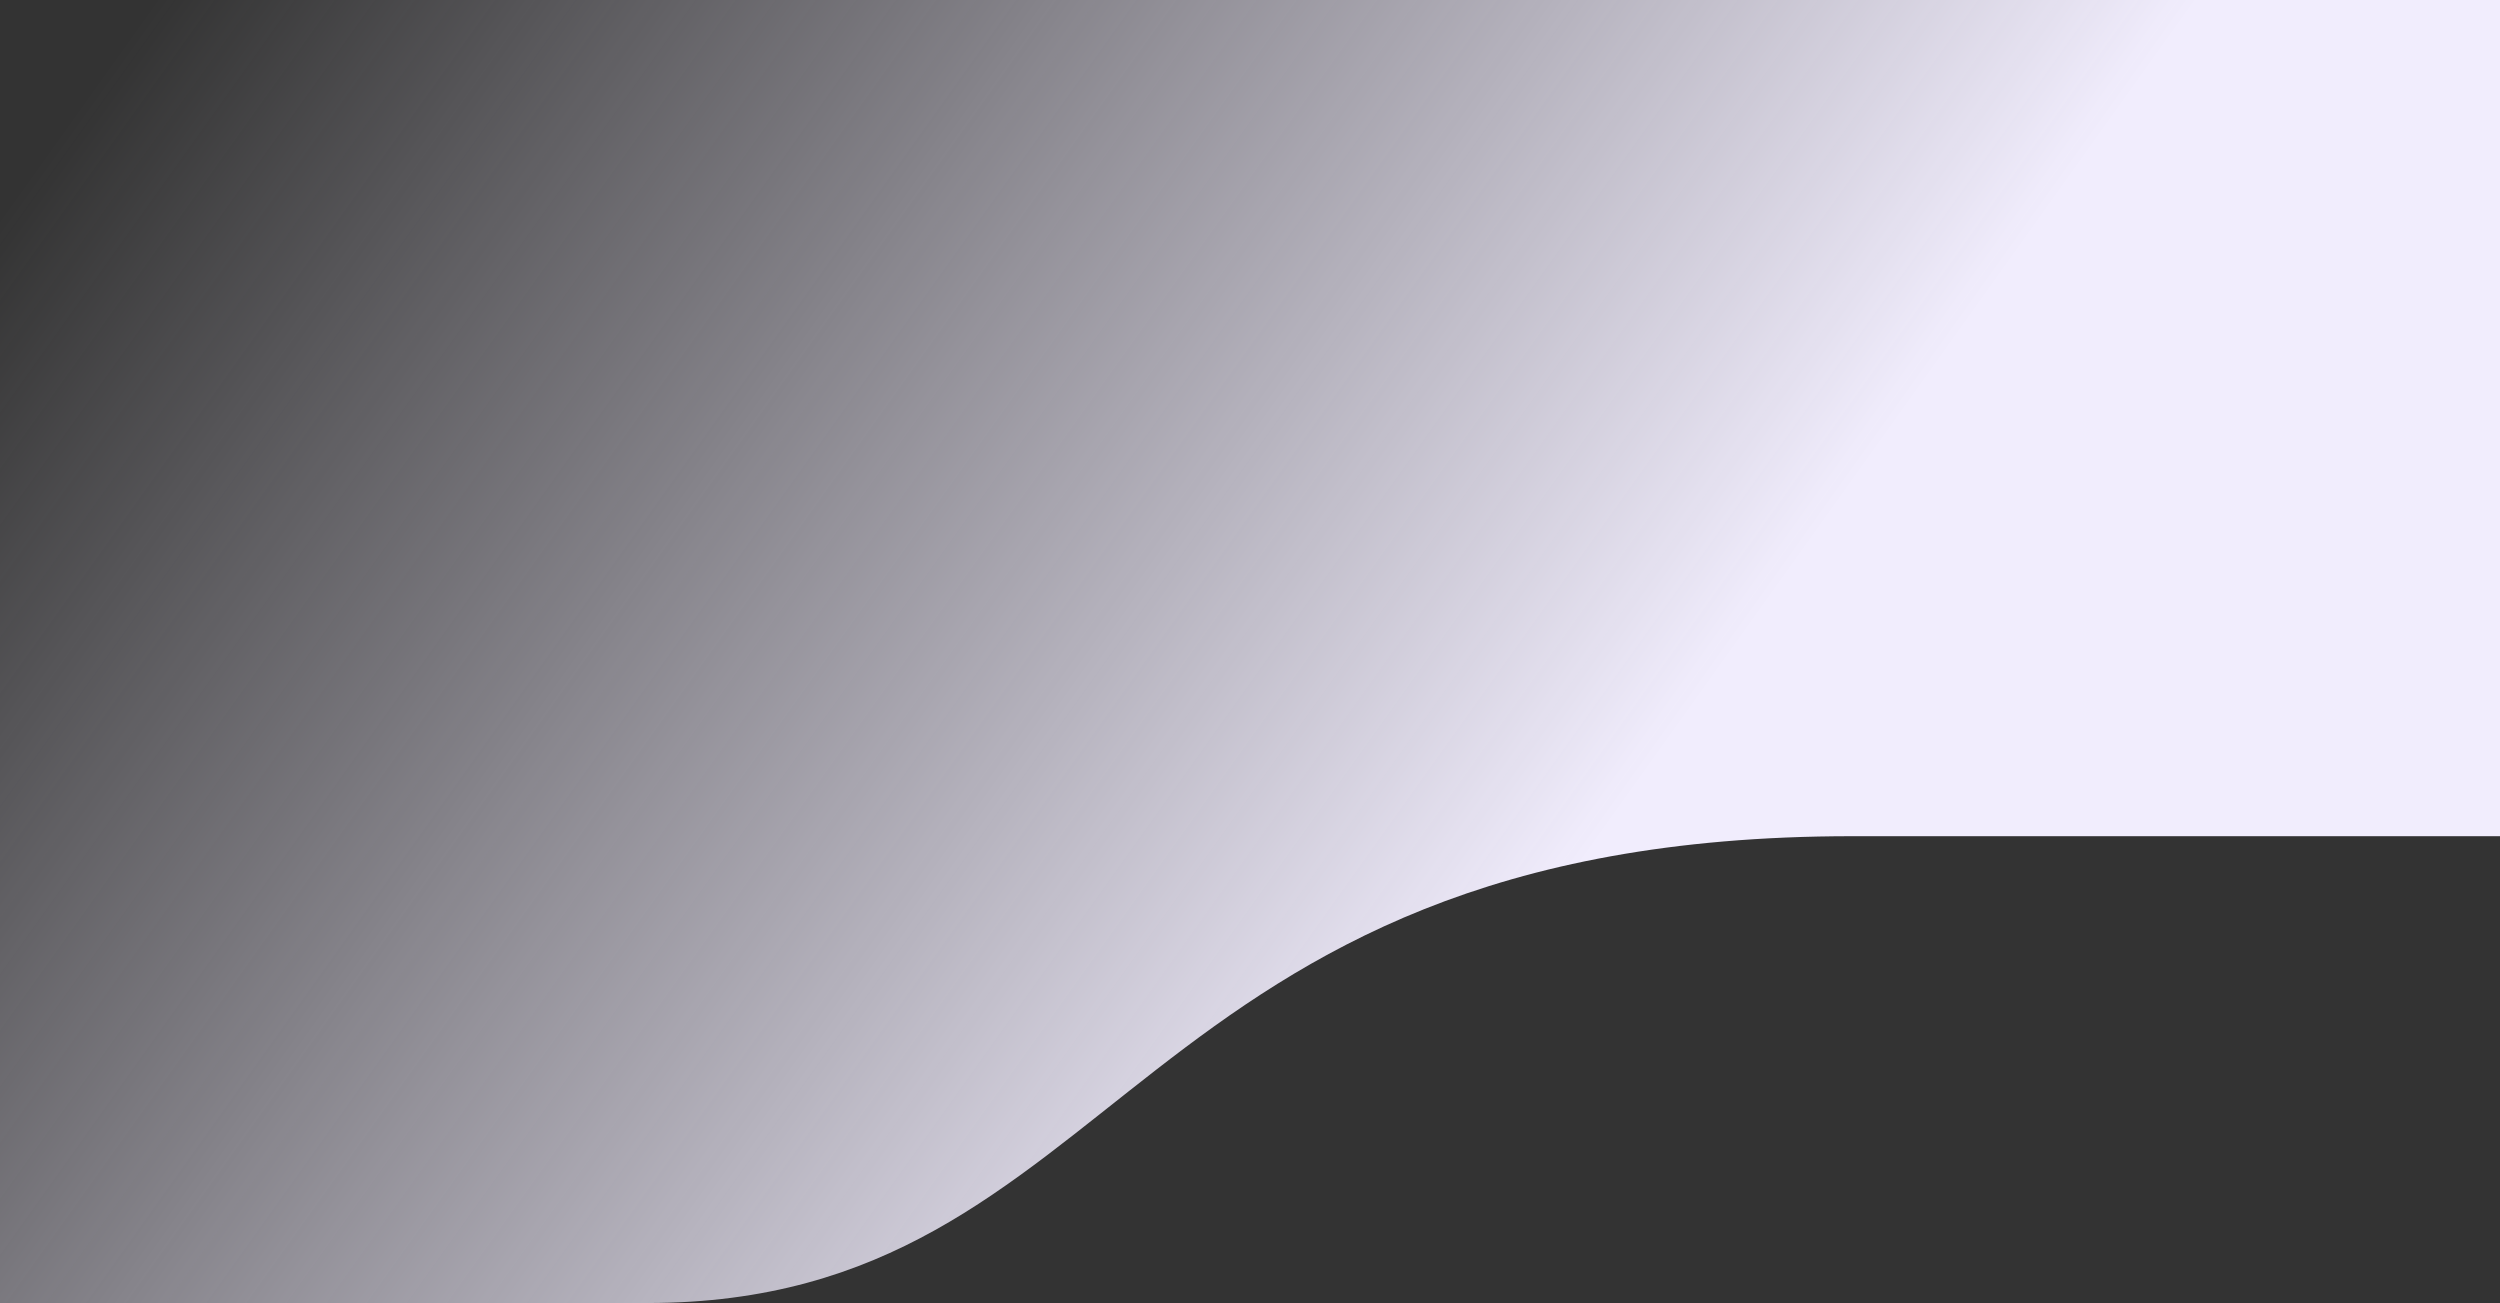 <svg width="1920" height="1001" viewBox="0 0 1920 1001" fill="none" xmlns="http://www.w3.org/2000/svg">
<rect x="0" y="0" width="1920" height="1001" fill="#333333" stroke="none"/>
<path d="M497.116 1000.72H0V0H1923.57V642.197H1422.29C863.823 642.197 864.6 1000.72 497.116 1000.72Z" fill="url(#paint0_linear)"/>
<defs>
<linearGradient id="paint0_linear" x1="1121.76" y1="793.975" x2="81.763" y2="51.58" gradientUnits="userSpaceOnUse">
<stop stop-color="#F1EDFD"/>
<stop offset="1" stop-color="#EFEAFA" stop-opacity="0"/>
</linearGradient>
</defs>
</svg>
